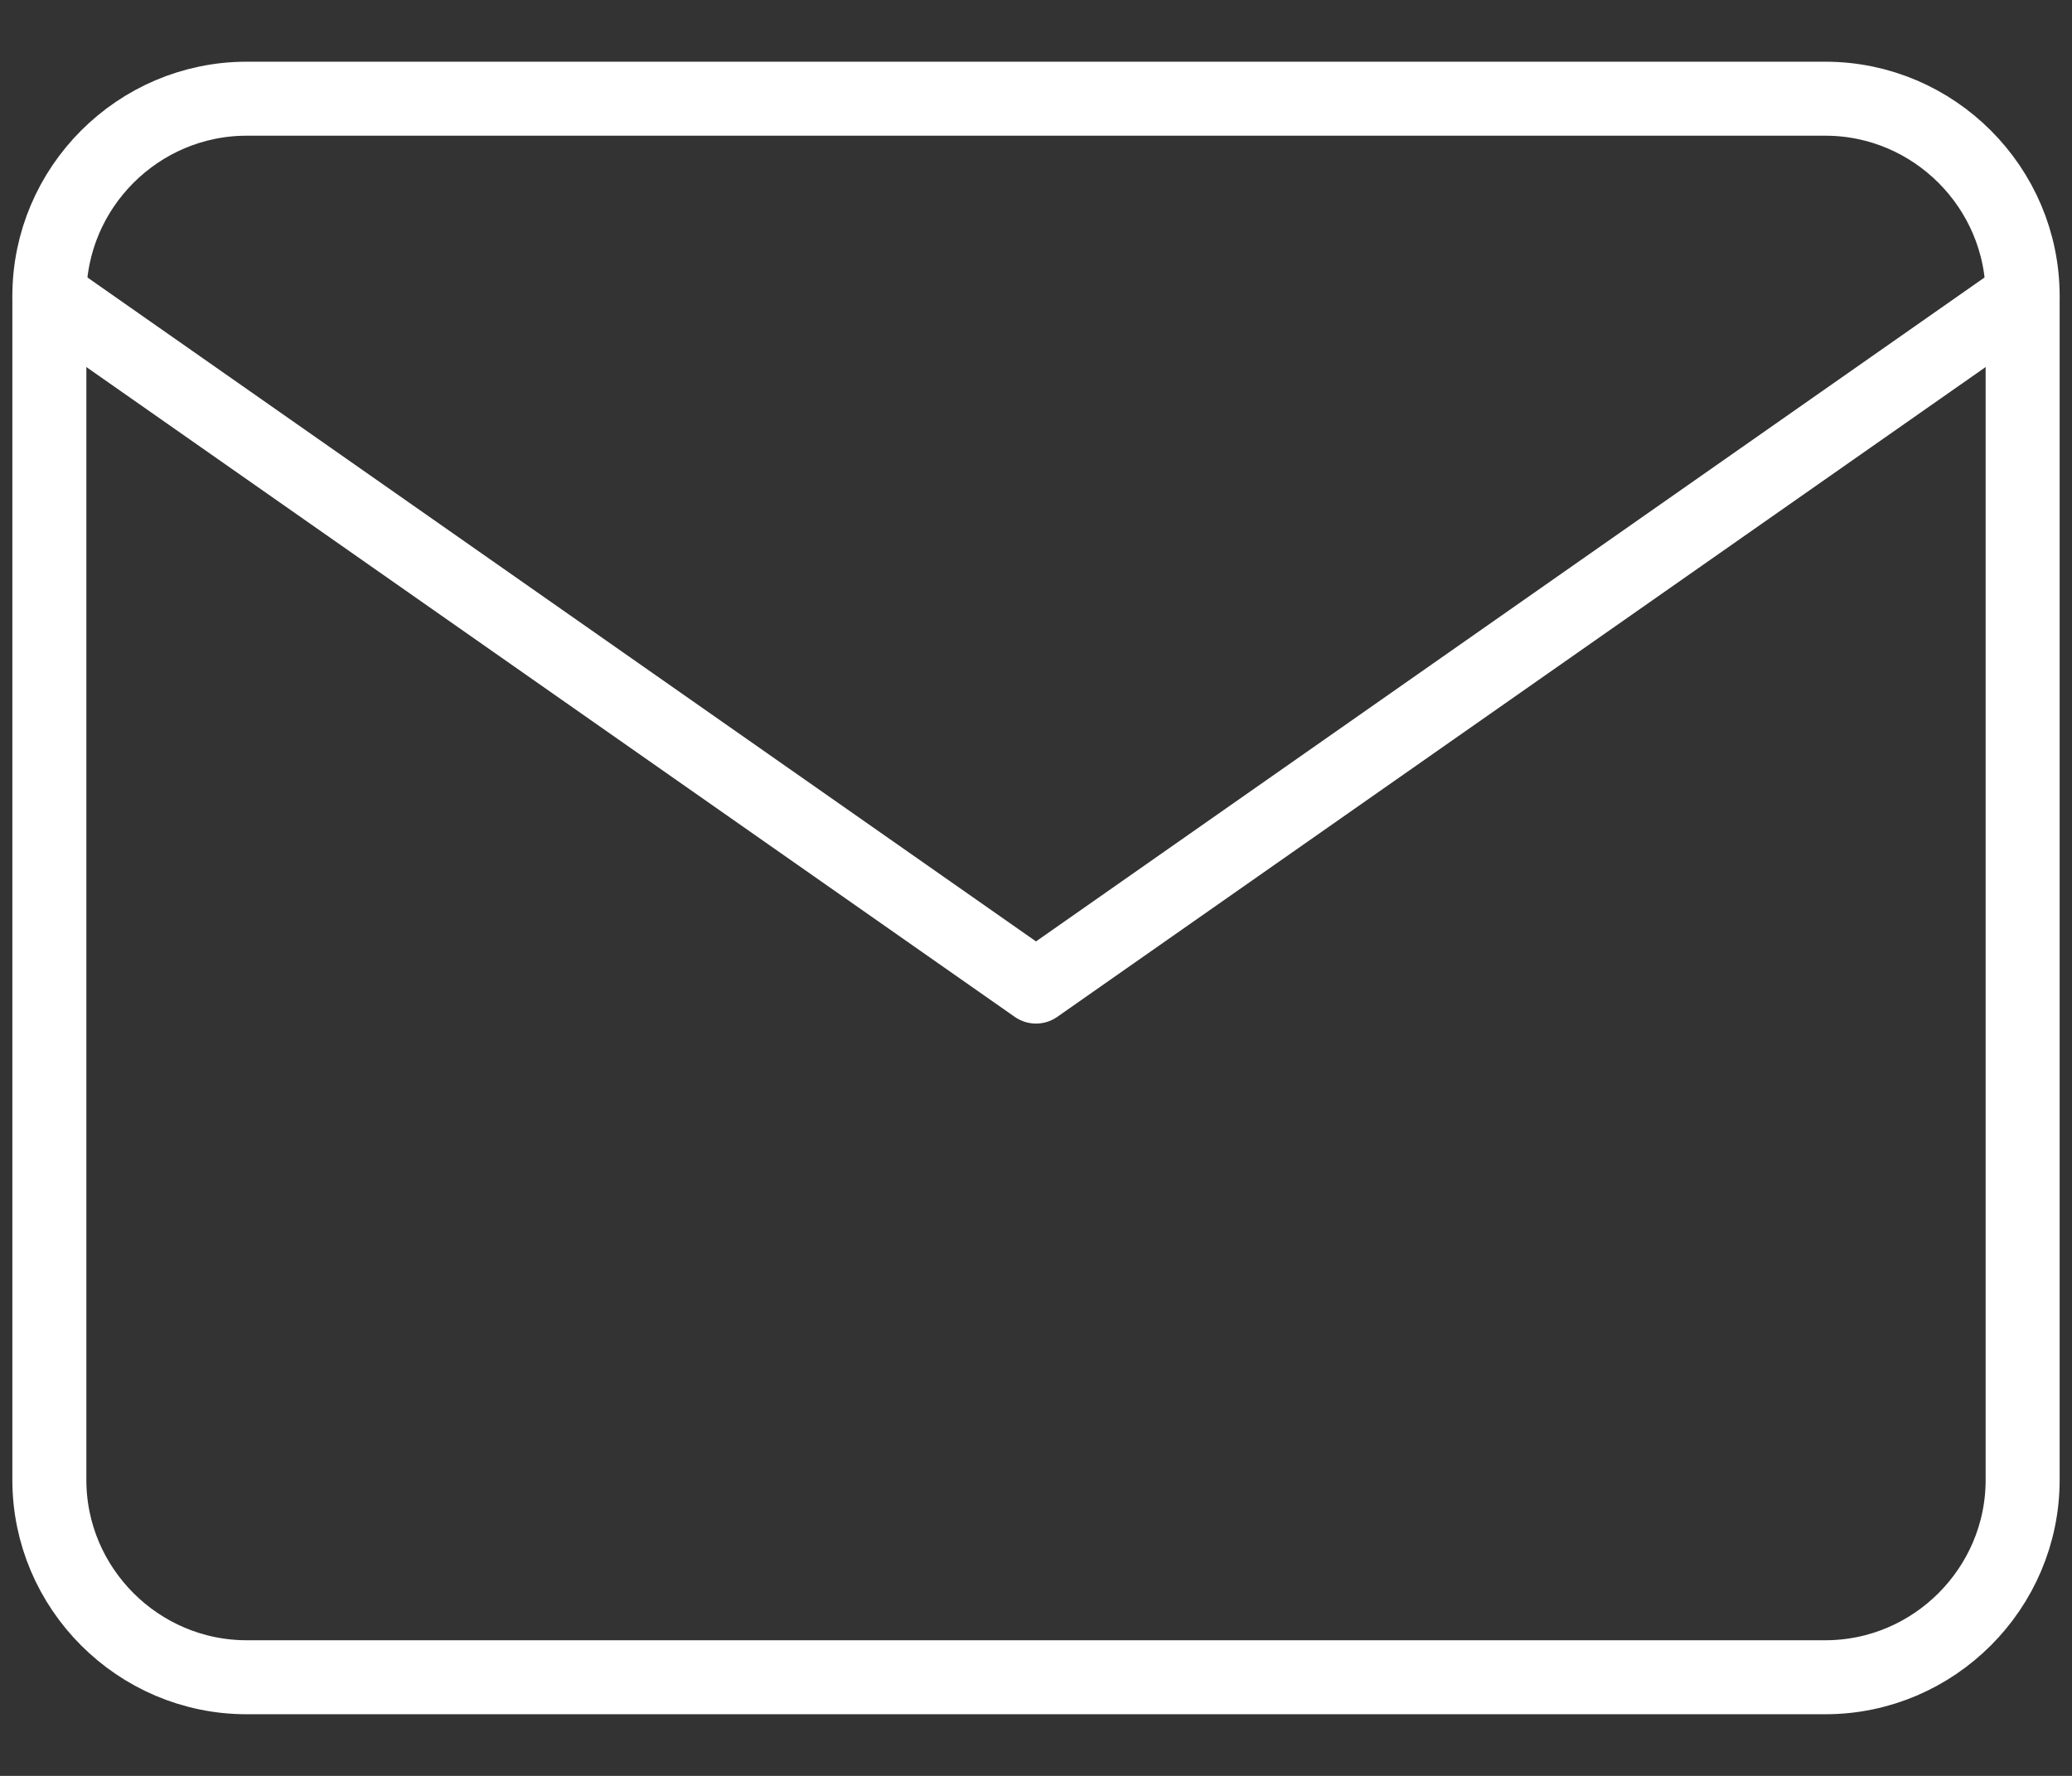 <svg width="28" height="24" viewBox="0 0 28 24" fill="none" xmlns="http://www.w3.org/2000/svg">
<rect x="0" y="0" width="28" height="24" fill="#333333" stroke="none"/>
<g id="Group 42">
<path id="Vector" d="M3.333 1.334H24.667C26.133 1.334 27.333 2.534 27.333 4.001V20.001C27.333 21.467 26.133 22.667 24.667 22.667H3.333C1.867 22.667 0.667 21.467 0.667 20.001V4.001C0.667 2.534 1.867 1.334 3.333 1.334Z" stroke="white" stroke-linecap="round" stroke-linejoin="round"/>
<path id="Vector_2" d="M27.333 4L14 13.333L0.667 4" stroke="white" stroke-linecap="round" stroke-linejoin="round"/>
</g>
</svg>
